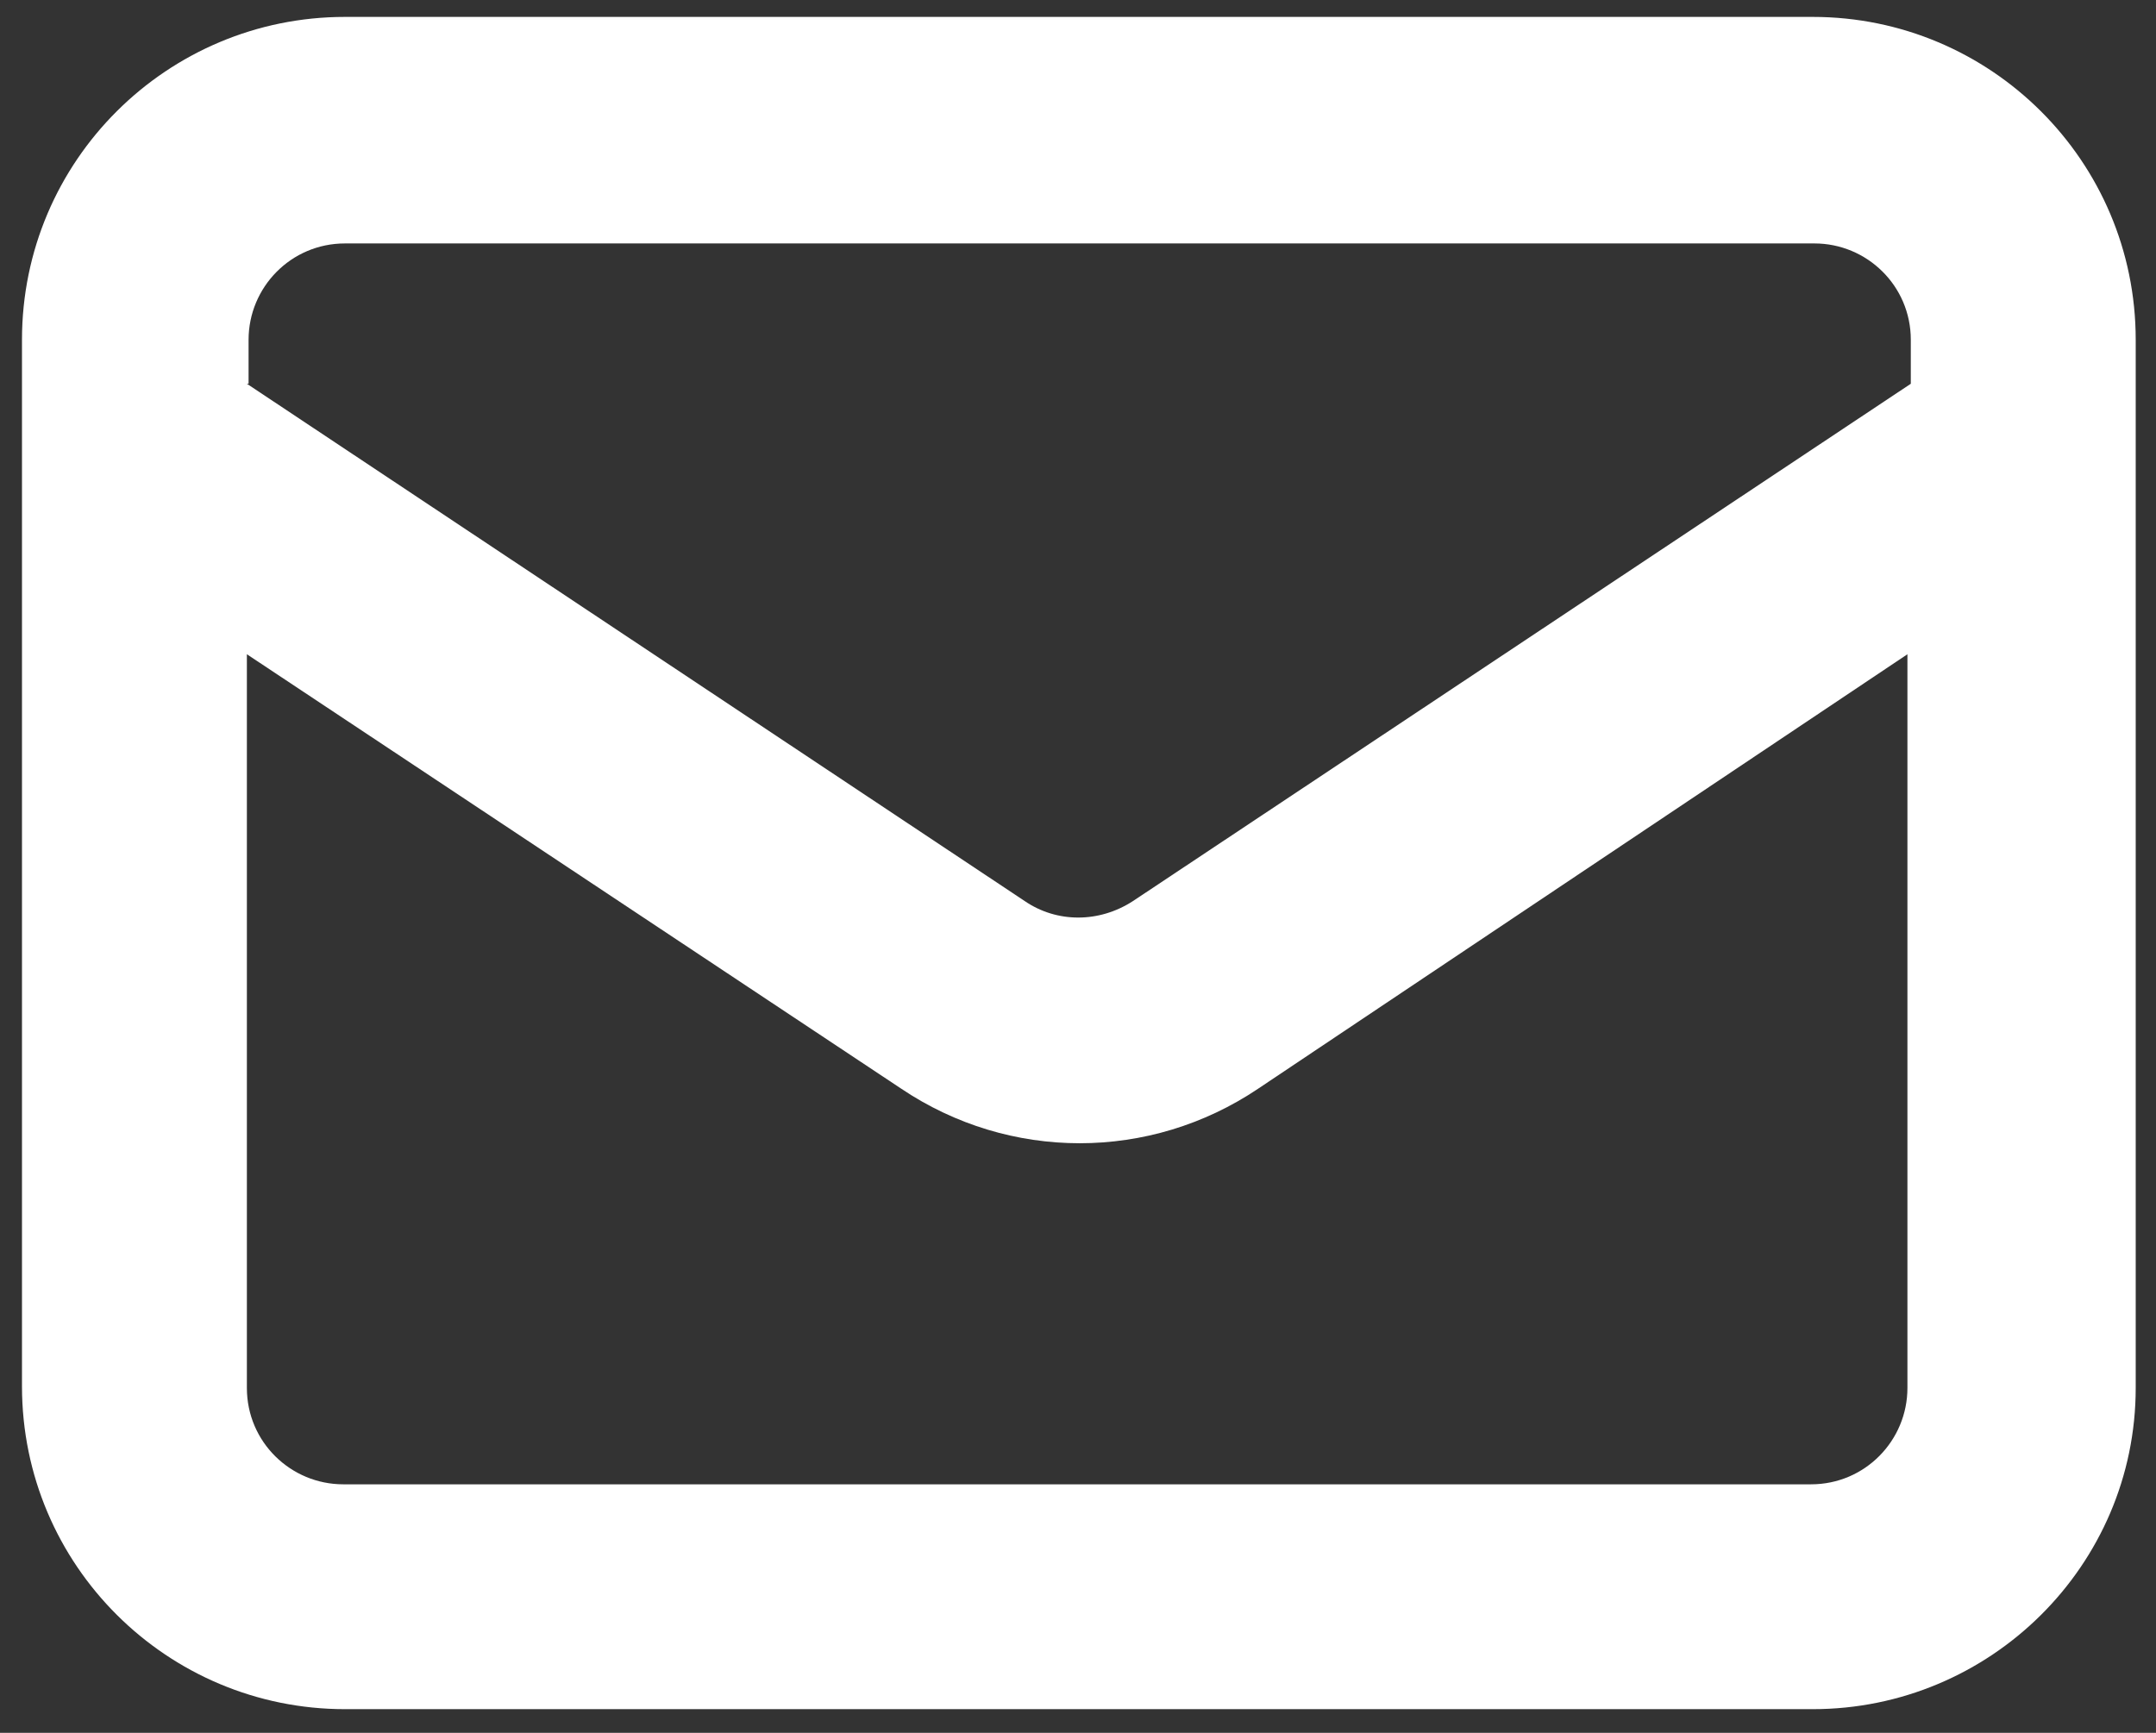<?xml version="1.0" encoding="utf-8"?>
<!-- Generator: Adobe Illustrator 28.1.0, SVG Export Plug-In . SVG Version: 6.00 Build 0)  -->
<svg version="1.1" id="Layer_1" xmlns="http://www.w3.org/2000/svg" xmlns:xlink="http://www.w3.org/1999/xlink" x="0px" y="0px"
	 viewBox="0 0 127.5 102.5" style="enable-background:new 0 0 127.5 102.5;" xml:space="preserve">
<rect x="0" y="0" width="127.5" height="102.5" fill="#333333" stroke="none"/>
<style type="text/css">
	.st0{fill:#FFFFFF;}
</style>
<path class="st0" d="M107.2,101.1H20.4c-10.5,0-19.1-8.5-19.1-19.1V26.4c0-0.1,0-0.1,0-0.2v-6.1C1.3,9.5,9.9,1,20.4,1h86.8
	c10.5,0,19.1,8.5,19.1,19.1v6.1c0,0.1,0,0.1,0,0.2v55.7C126.3,92.6,117.7,101.1,107.2,101.1z M14.6,38.7v43.4c0,3.2,2.6,5.7,5.7,5.7
	h86.8c3.2,0,5.7-2.6,5.7-5.7V38.7L74.4,64.4c-6.4,4.3-14.7,4.3-21.1,0L14.6,38.7z M14.6,22.7l46,30.6c1.9,1.3,4.4,1.3,6.4,0l46-30.6
	v-2.6c0-3.2-2.6-5.7-5.7-5.7H20.4c-3.2,0-5.7,2.6-5.7,5.7V22.7z"/>
</svg>
